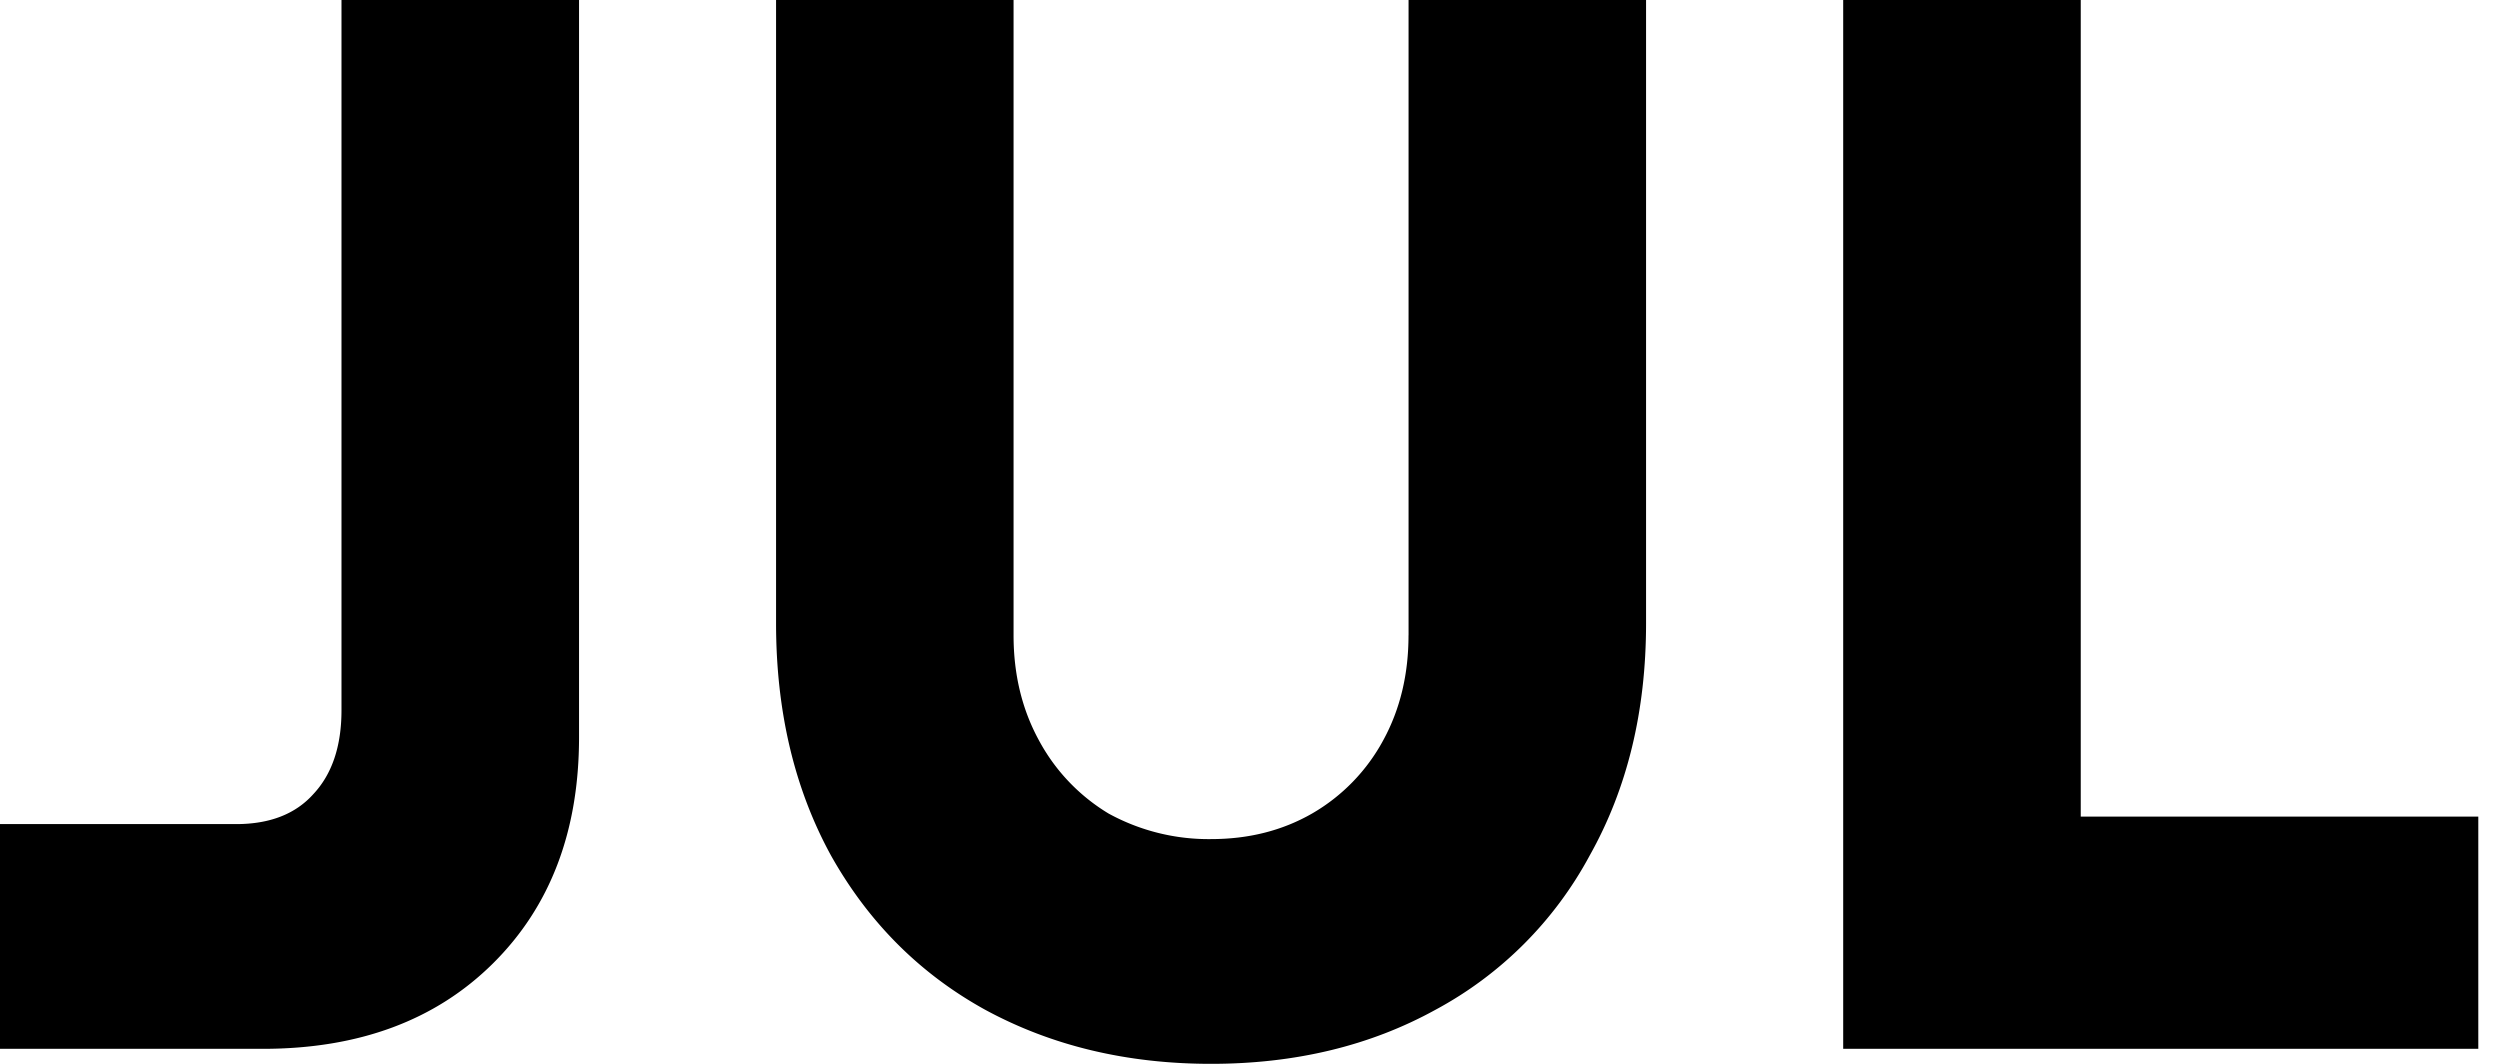 <svg xmlns="http://www.w3.org/2000/svg" width="47" height="20" fill="none" viewBox="0 0 47 20"><path fill="#000" d="M6.42 4.366v8.986c0 .676-.177 1.202-.53 1.578-.336.375-.82.563-1.452.563H0v4.225h4.94c1.805 0 3.248-.535 4.327-1.605 1.08-1.07 1.619-2.489 1.619-4.254V0H6.42v4.366ZM26.48 11.944c0 .732-.157 1.39-.474 1.971a3.521 3.521 0 0 1-1.34 1.38c-.558.32-1.19.48-1.898.48a3.91 3.91 0 0 1-1.926-.48 3.587 3.587 0 0 1-1.312-1.38c-.317-.582-.475-1.239-.475-1.971V0H14.59v11.718c0 1.653.344 3.108 1.033 4.366.707 1.259 1.675 2.226 2.903 2.902 1.247.676 2.66 1.014 4.242 1.014 1.582 0 2.987-.338 4.215-1.014a7.113 7.113 0 0 0 2.903-2.902c.707-1.258 1.06-2.713 1.06-4.366V0h-4.465v11.944ZM39.118 15.352V0h-4.466v19.718h11.94v-4.366h-7.474Z"/></svg>